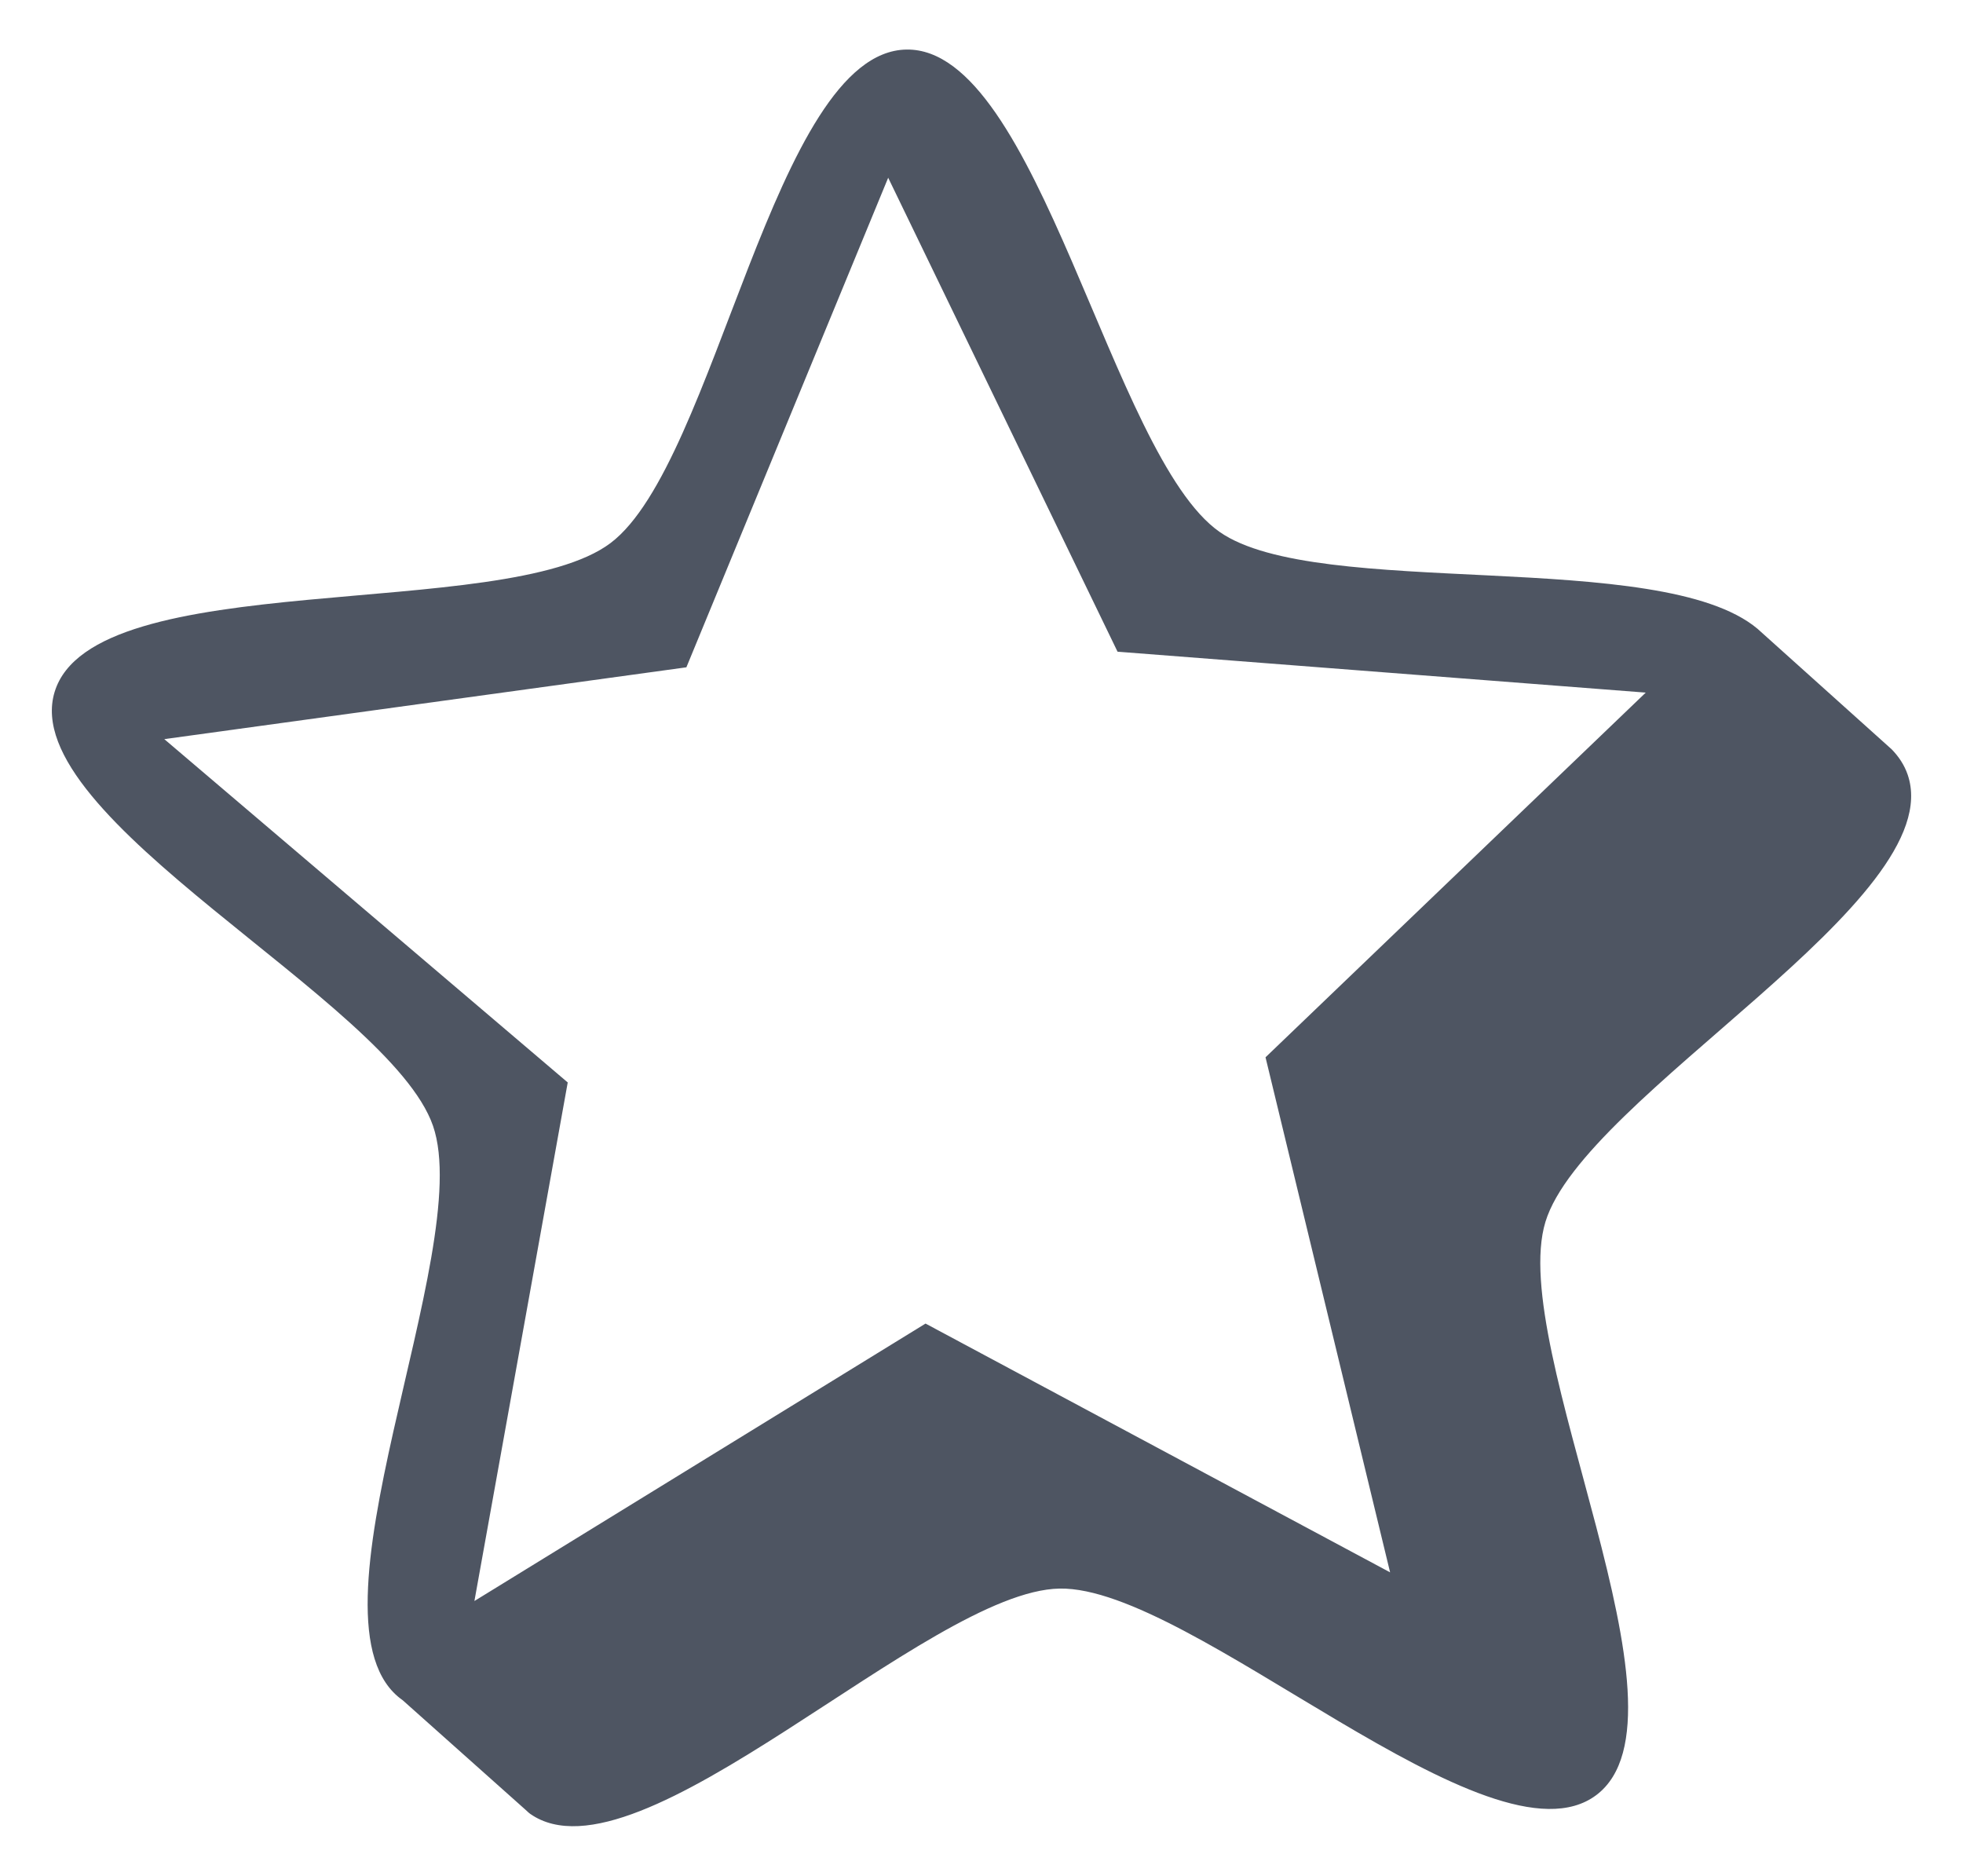 <?xml version="1.0" encoding="UTF-8" standalone="no"?>
<!-- Created with Inkscape (http://www.inkscape.org/) -->

<svg
   xmlns:dc="http://purl.org/dc/elements/1.1/"
   xmlns:cc="http://creativecommons.org/ns#"
   xmlns:rdf="http://www.w3.org/1999/02/22-rdf-syntax-ns#"
   xmlns:svg="http://www.w3.org/2000/svg"
   xmlns="http://www.w3.org/2000/svg"
   xmlns:sodipodi="http://sodipodi.sourceforge.net/DTD/sodipodi-0.dtd"
   xmlns:inkscape="http://www.inkscape.org/namespaces/inkscape"
   width="214.167"
   height="204.632"
   id="svg4793"
   version="1.1"
   inkscape:version="0.48.1 "
   sodipodi:docname="Star.svg">
  <defs
     id="defs4795" />
  <sodipodi:namedview
     id="base"
     pagecolor="#ffffff"
     bordercolor="#666666"
     borderopacity="1.0"
     inkscape:pageopacity="0.0"
     inkscape:pageshadow="2"
     inkscape:zoom="1"
     inkscape:cx="424.03296"
     inkscape:cy="30.998154"
     inkscape:document-units="px"
     inkscape:current-layer="layer1"
     showgrid="false"
     fit-margin-top="0"
     fit-margin-left="0"
     fit-margin-right="0"
     fit-margin-bottom="0"
     inkscape:window-width="1680"
     inkscape:window-height="988"
     inkscape:window-x="-8"
     inkscape:window-y="-8"
     inkscape:window-maximized="0" />
  <g
     inkscape:label="Layer 1"
     inkscape:groupmode="layer"
     id="layer1"
     transform="translate(-402.667,-540.099)">
    <path
       inkscape:connector-curvature="0"
       id="path5576"
       d="m 408.629,615.576 c -4.214,13.81 36.571,33.695 41.28,47.345 4.708,13.65 -15.141,54.385 -3.309,62.66 l 13.413,11.961 c 0.17,0.147 0.318,0.309 0.503,0.439 11.832,8.275 43.314,-24.321 57.751,-24.58 14.436,-0.261 47.041,31.219 58.567,22.523 11.526,-8.696 -9.771,-48.714 -5.558,-62.525 4.213,-13.81 44.225,-35.152 39.517,-48.801 -0.358,-1.036 -0.958,-1.951 -1.743,-2.756 l -14.632,-13.145 c -10.599,-8.901 -48,-3.095 -58.692,-10.571 -11.832,-8.276 -19.741,-52.88 -34.178,-52.62 -14.437,0.26 -20.739,45.137 -32.265,53.833 -11.526,8.696 -56.439,2.427 -60.653,16.238 z m 90.941,-56.087 25.024,51.706 57.627,4.463 -41.483,39.785 13.592,56.188 -50.684,-27.14 -49.219,30.267 10.181,-56.571 -44.016,-37.454 56.961,-7.835 z"
       style="color:#000000;fill:#4e5562;fill-opacity:1;fill-rule:nonzero;stroke:none;stroke-width:5;marker:none;visibility:visible;display:inline;overflow:visible;enable-background:accumulate"
       sodipodi:nodetypes="ssccccscccccccsccccccccccc" />
  </g>
</svg>
